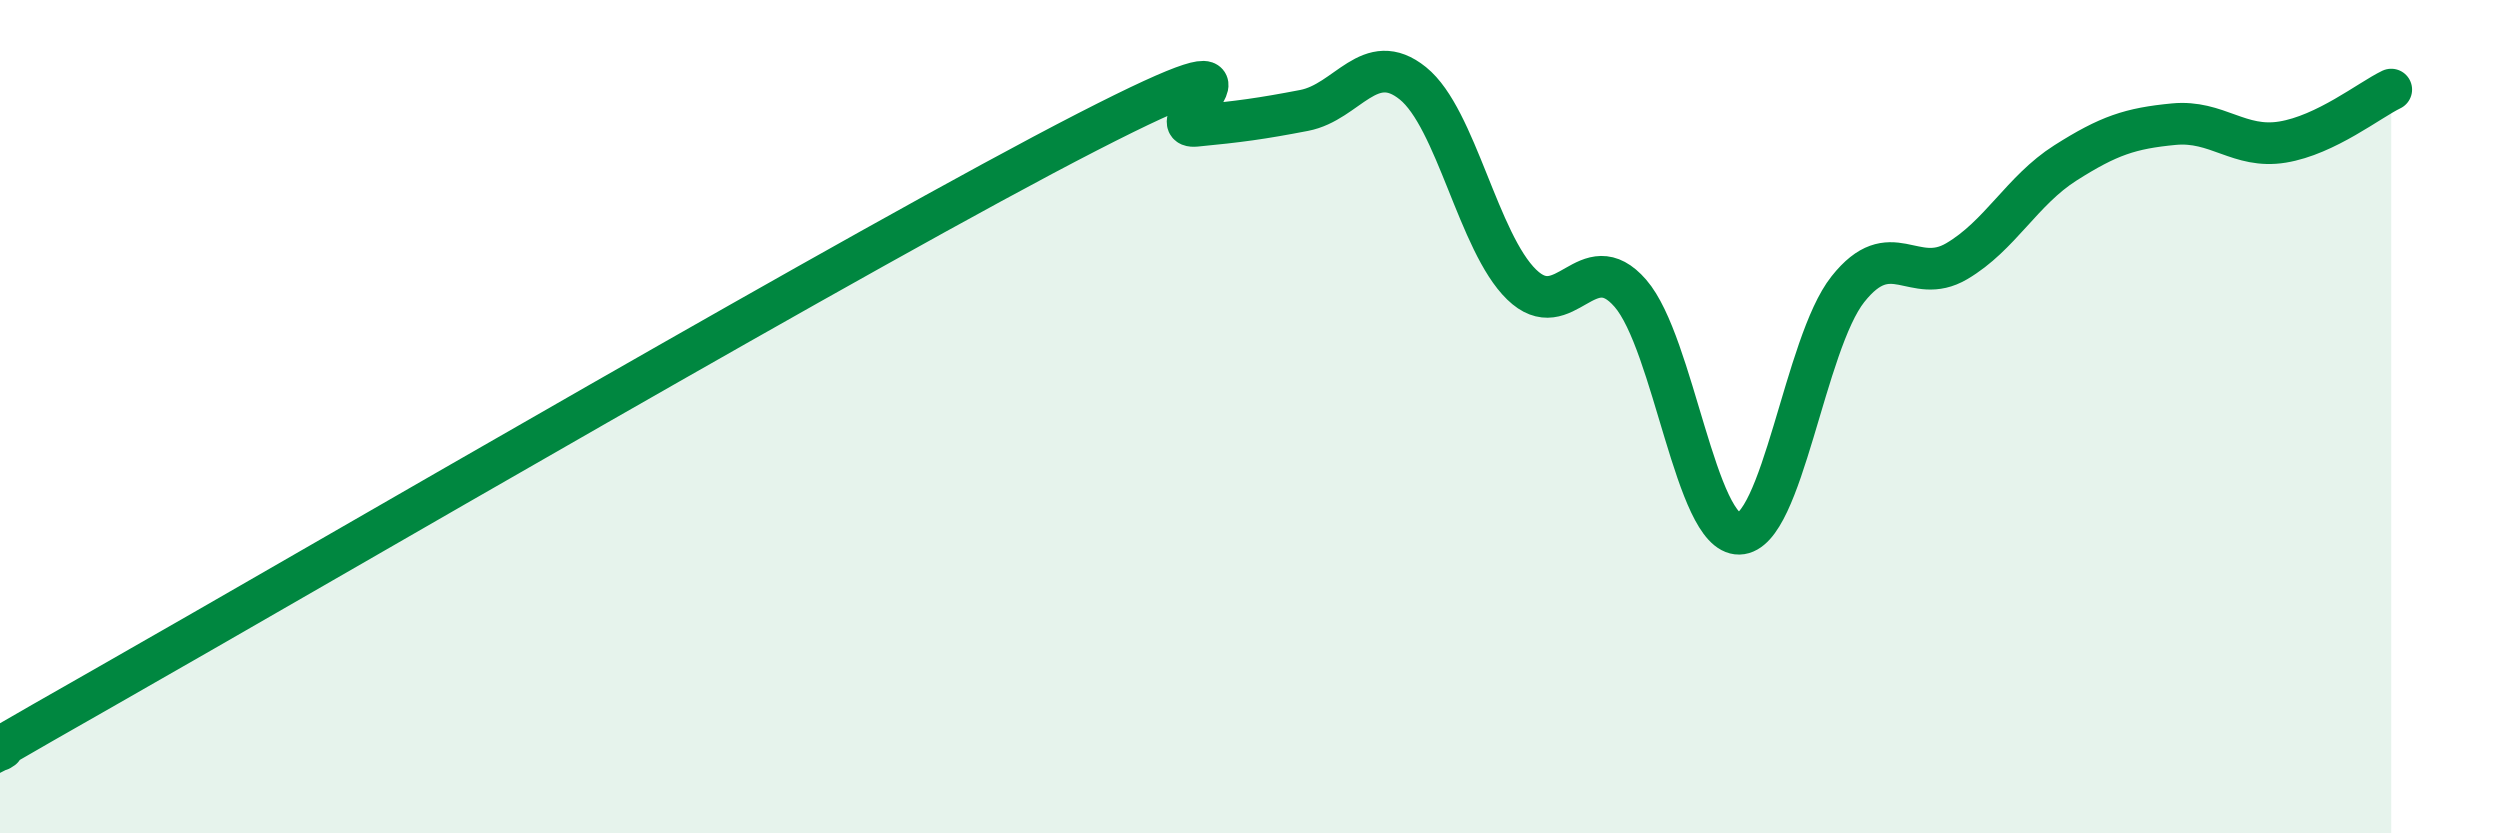
    <svg width="60" height="20" viewBox="0 0 60 20" xmlns="http://www.w3.org/2000/svg">
      <path
        d="M 0,18 C 0.52,17.69 -2.61,19.41 2.61,16.44 C 7.83,13.47 20.87,5.85 26.09,3.17 C 31.31,0.49 27.66,3.12 28.7,3.02 C 29.74,2.92 30.26,2.85 31.3,2.65 C 32.34,2.45 32.87,1.16 33.91,2 C 34.95,2.84 35.48,5.82 36.52,6.83 C 37.56,7.84 38.09,5.84 39.13,7.04 C 40.17,8.24 40.7,12.83 41.74,12.81 C 42.78,12.79 43.31,8.25 44.35,6.94 C 45.39,5.63 45.92,6.88 46.96,6.27 C 48,5.66 48.53,4.57 49.57,3.91 C 50.61,3.25 51.13,3.08 52.17,2.98 C 53.21,2.88 53.74,3.58 54.78,3.41 C 55.82,3.24 56.87,2.4 57.39,2.15L57.39 20L0 20Z"
        fill="#008740"
        opacity="0.1"
        stroke-linecap="round"
        stroke-linejoin="round"
      />
      <path
        d="M 0,18 C 0.52,17.69 -2.61,19.41 2.61,16.44 C 7.83,13.47 20.87,5.85 26.09,3.17 C 31.31,0.49 27.66,3.12 28.7,3.02 C 29.74,2.92 30.26,2.85 31.3,2.65 C 32.34,2.45 32.87,1.16 33.91,2 C 34.95,2.84 35.48,5.82 36.52,6.83 C 37.56,7.84 38.09,5.84 39.13,7.04 C 40.17,8.24 40.7,12.83 41.74,12.81 C 42.78,12.79 43.31,8.25 44.35,6.94 C 45.39,5.63 45.92,6.88 46.96,6.27 C 48,5.66 48.53,4.57 49.57,3.91 C 50.61,3.25 51.13,3.08 52.17,2.98 C 53.21,2.88 53.74,3.58 54.78,3.41 C 55.82,3.24 56.87,2.4 57.39,2.15"
        stroke="#008740"
        stroke-width="1"
        fill="none"
        stroke-linecap="round"
        stroke-linejoin="round"
      />
    </svg>
  
